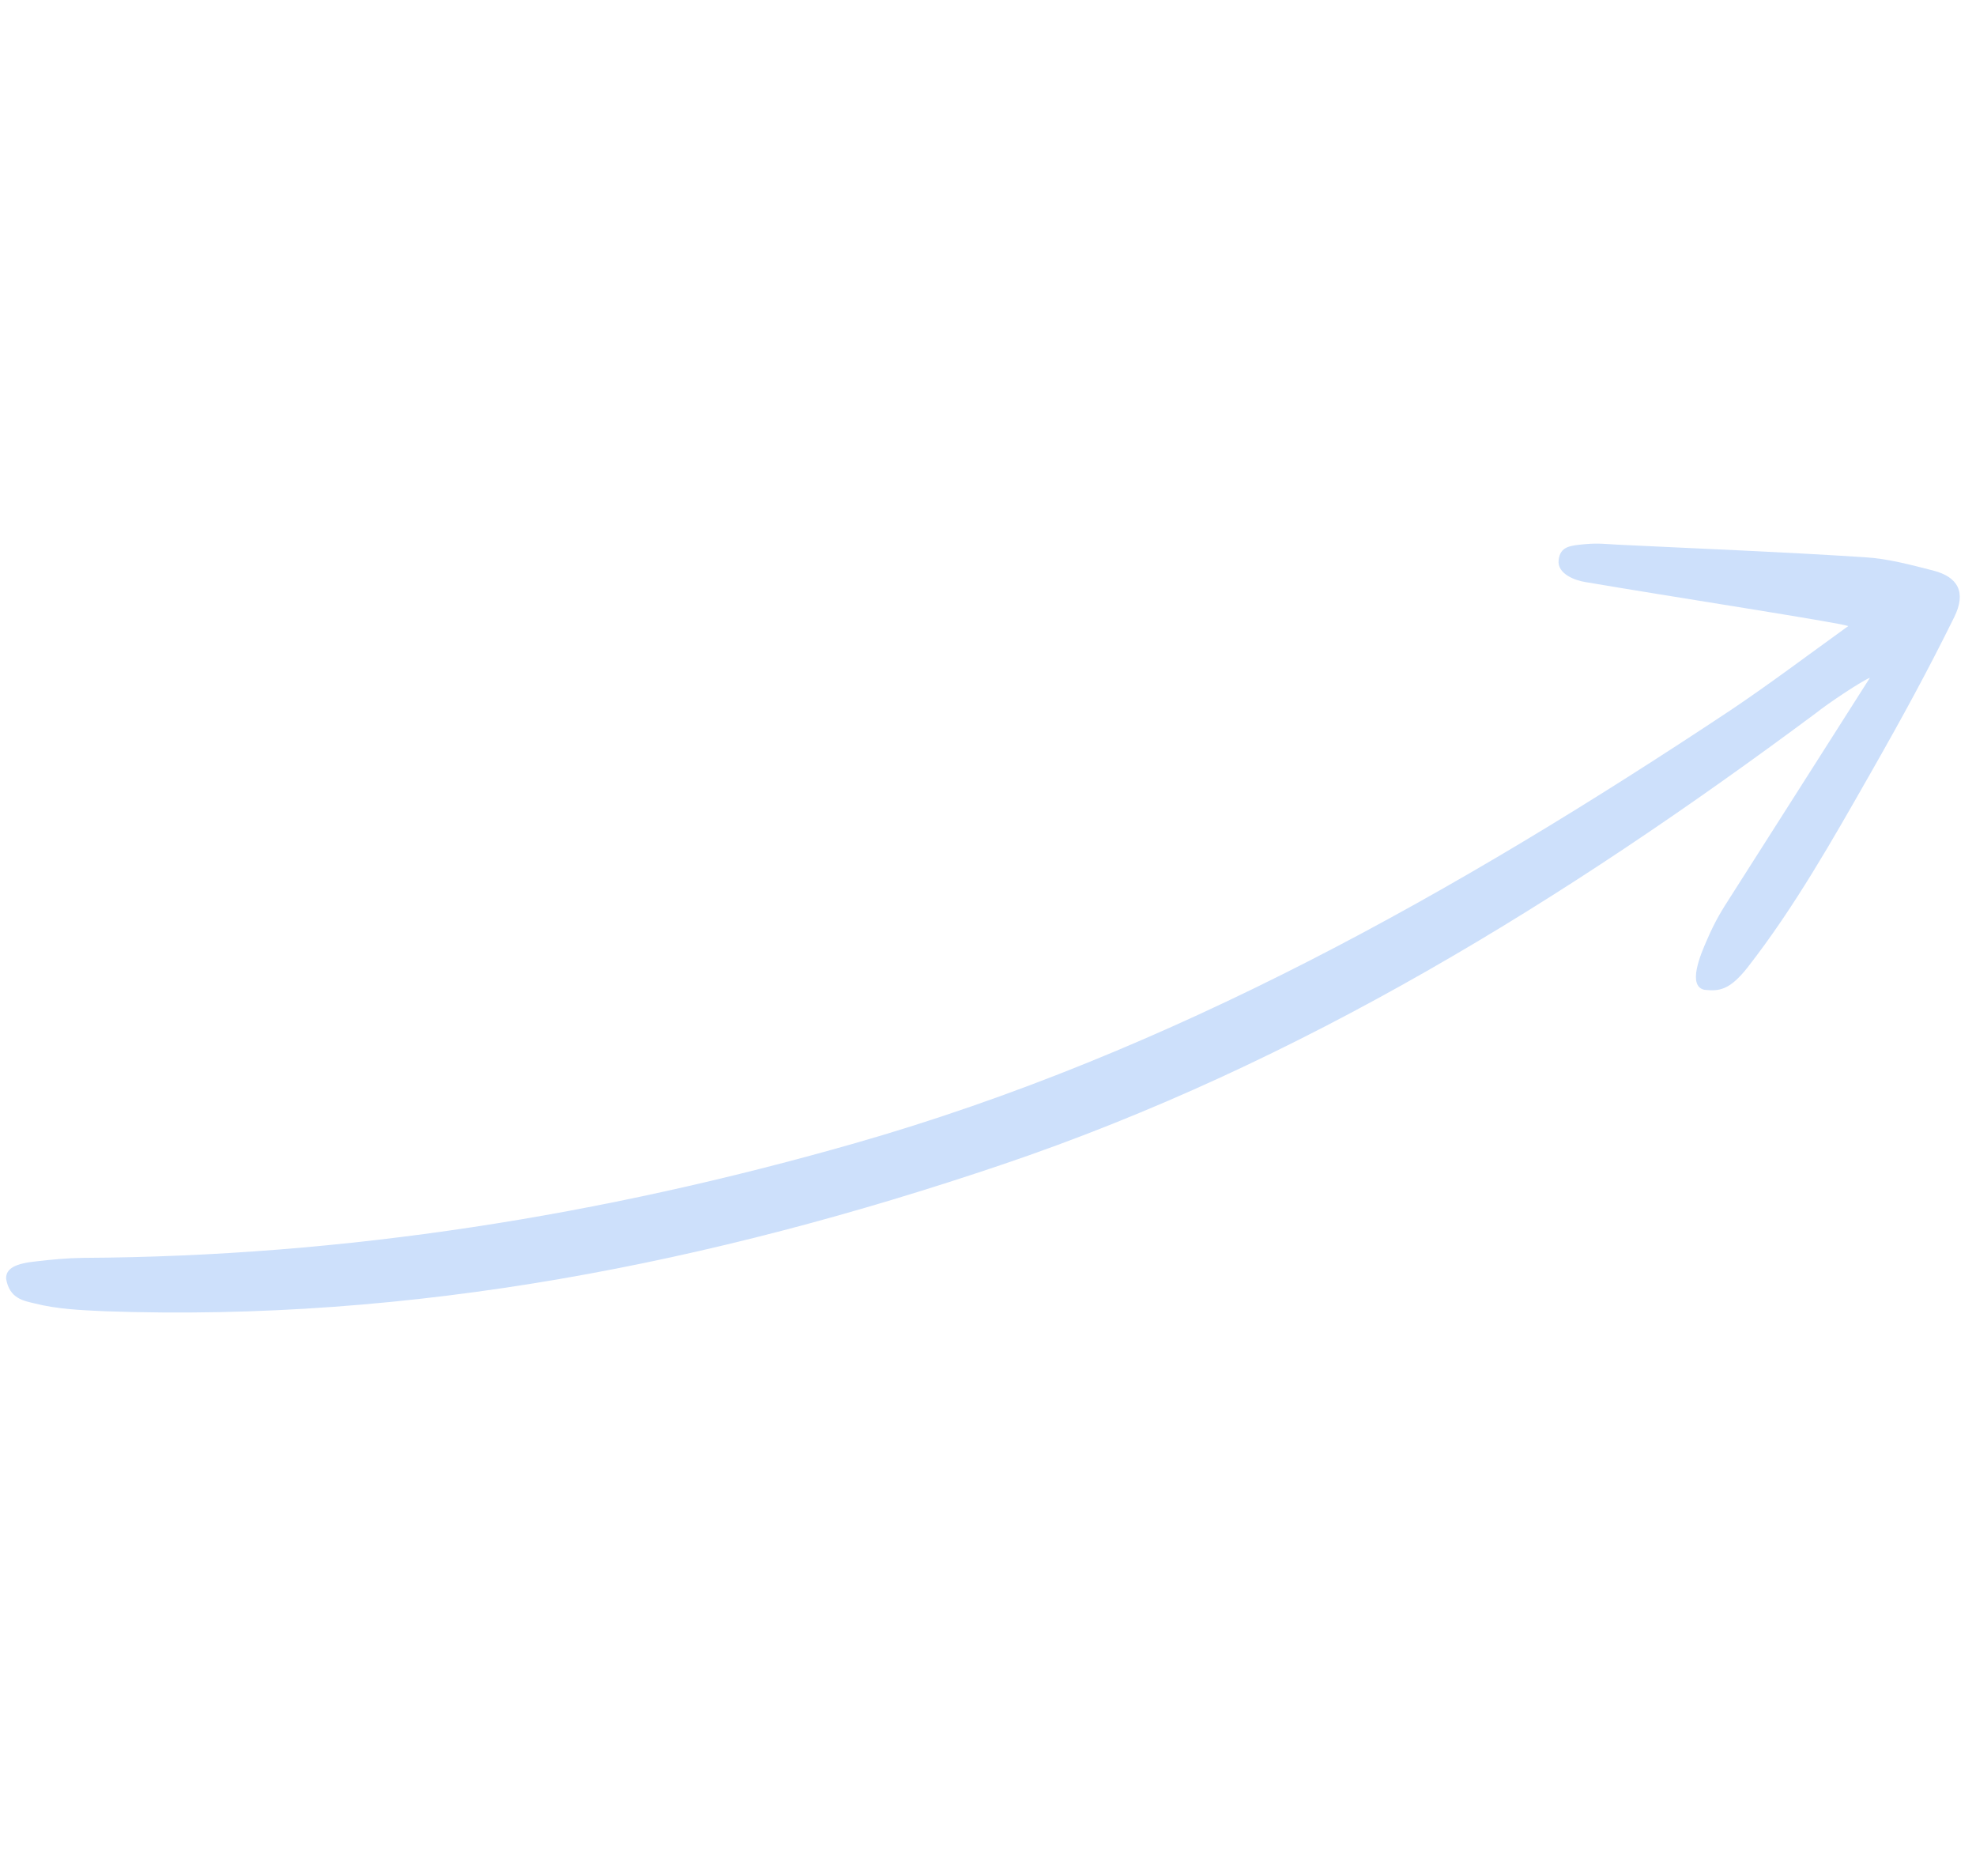 <?xml version="1.0" encoding="UTF-8"?> <svg xmlns="http://www.w3.org/2000/svg" width="158" height="150" viewBox="0 0 158 150" fill="none"> <path d="M149.517 54.185C145.719 60.17 142.051 65.899 138.406 71.637C137.674 72.778 137.159 73.584 136.478 75.166C135.959 76.335 134.913 78.838 136.285 79.128C137.442 79.249 138.28 79.188 139.745 77.328C143.504 72.504 146.516 67.161 149.532 61.875C152.192 57.206 154.15 53.605 156.26 49.335C157.245 47.341 156.552 46.114 154.565 45.608C152.781 45.155 150.958 44.658 149.122 44.549C142.505 44.119 135.903 43.863 129.272 43.539C128.448 43.494 127.809 43.41 126.821 43.496C125.625 43.611 124.749 43.629 124.627 44.787C124.501 45.887 125.975 46.414 126.77 46.532C133.39 47.664 147.084 49.772 147.787 50.05C144.493 52.422 141.494 54.685 138.364 56.784C116.495 71.3 93.778 84.133 68.293 91.412C48.12 97.175 27.612 100.449 6.619 100.558C5.379 100.573 4.125 100.694 2.92 100.834C1.283 101 0.461 101.376 0.489 102.228C0.757 103.821 1.895 103.991 2.792 104.205C4.576 104.658 6.48 104.738 8.325 104.823C33.023 105.703 56.822 100.982 80.102 93.111C103.995 85.034 125.099 71.954 145.165 57.034C146.193 56.207 148.927 54.4 149.517 54.185Z" fill="#CDE0FB"></path> </svg> 